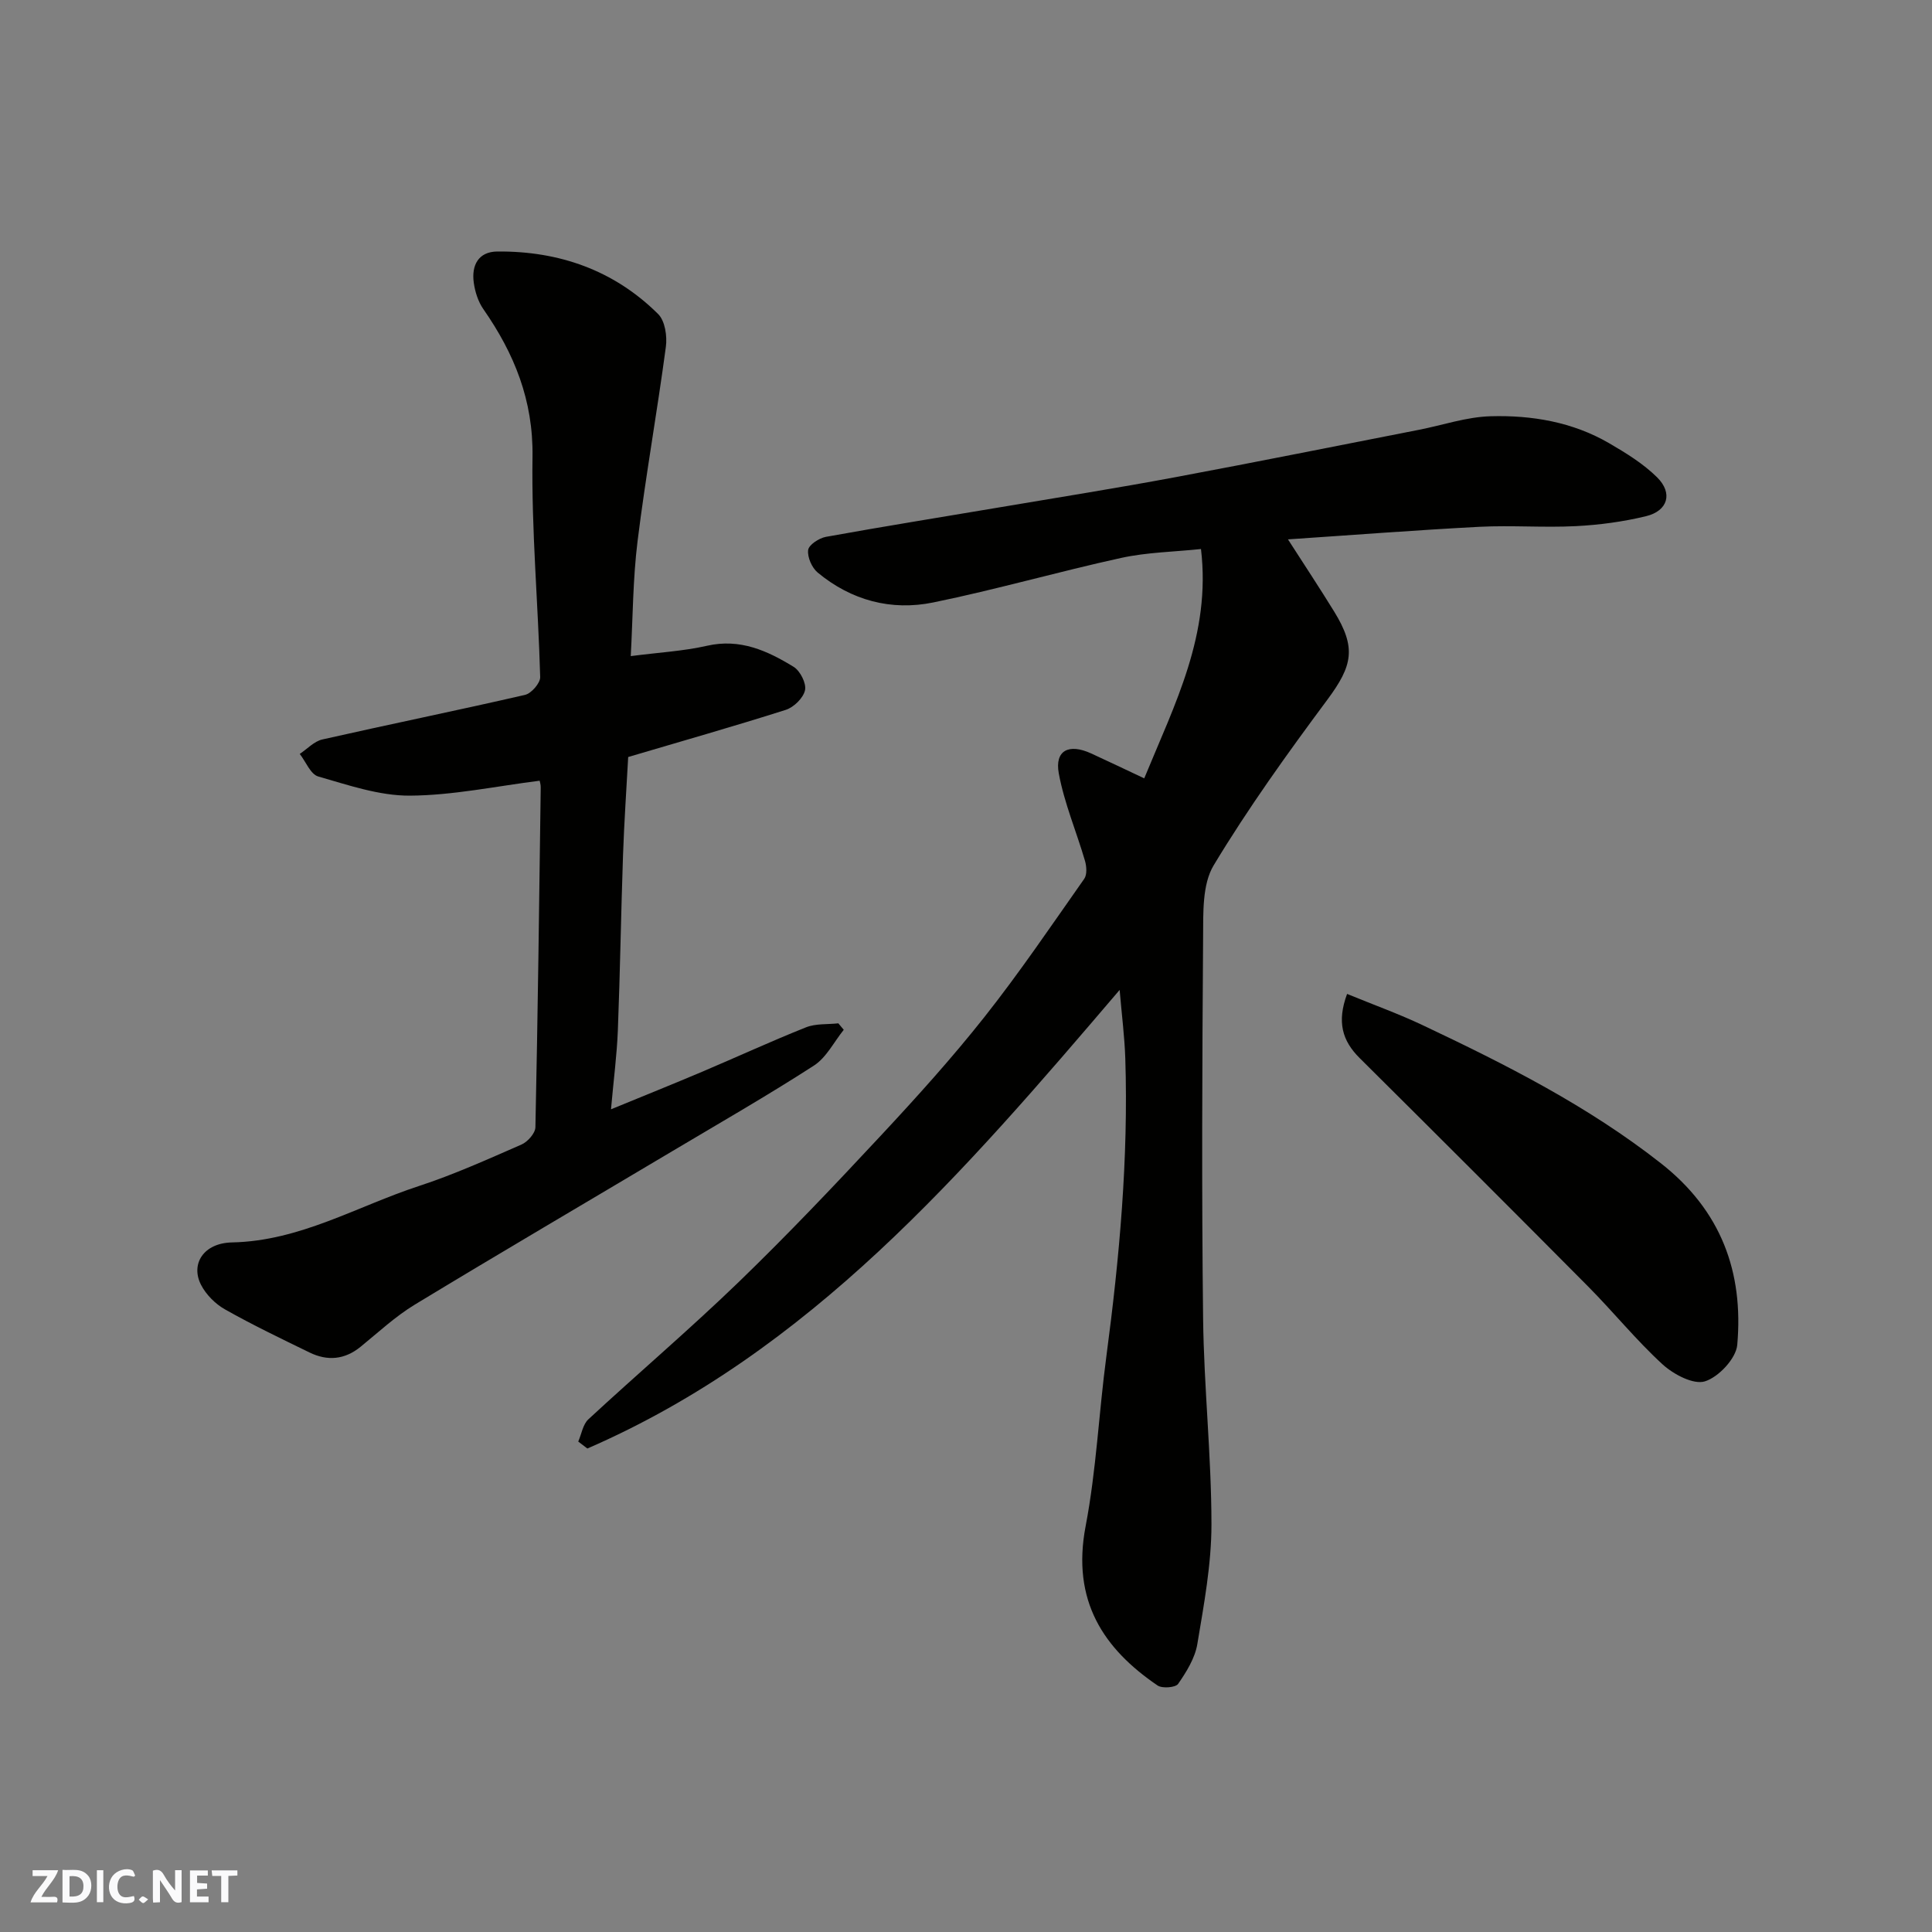 <svg enable-background="new 0 0 400 400" viewBox="0 0 400 400" xmlns="http://www.w3.org/2000/svg"><rect x="0" y="0" width="400" height="400" fill="#808080" stroke="none"/><g fill="#fafafb"><path d="m37.59 393.81c-.92.31-1.52.05-2-.78-.7-1.2-1.52-2.34-2.47-3.78v4.59c-.55.03-.95.05-1.41.07-.03-.37-.06-.64-.06-.91 0-1.91 0-3.81 0-5.7 1.13-.41 1.77-.03 2.29.91.62 1.11 1.38 2.14 2.31 3.19v-4.2h1.35v6.61z"/><path d="m12.94 393.88v-6.75c1.9.19 3.93-.54 5.37 1.29.8 1.01.78 2.88.03 3.97-1.37 1.97-3.4 1.51-5.4 1.49m1.45-1.22c2.04.12 2.92-.58 2.89-2.21-.03-1.51-.98-2.19-2.89-2z"/><path d="m11.81 393.87h-5.49c.68-2.18 2.47-3.48 3.51-5.45h-3.08v-1.21h5.29c-.71 2.13-2.44 3.48-3.47 5.51.86 0 1.63.04 2.39-.01.79-.05 1.14.21.85 1.16"/><path d="m39.33 393.86v-6.61h3.7v1.07h-2.22v1.52c.68.04 1.34.09 2.07.13v1.07c-.72.05-1.38.09-2.1.14v1.48h2.4v1.19h-3.85z"/><path d="m27.71 388.56c-1.15-.3-2.46-.61-3.1.64-.37.73-.41 1.93-.06 2.67.63 1.35 1.99.93 3.17.68.35.94-.01 1.32-.93 1.46-1.62.25-3.05-.27-3.76-1.48-.73-1.24-.6-3.03.31-4.17.88-1.11 2.71-1.7 4-1.16.32.13.44.74.65 1.12-.1.08-.19.16-.28.24"/><path d="m49.15 387.24v1.07c-.59.02-1.17.05-1.87.08v5.44h-1.48v-5.44h-1.85c-.05-.4-.08-.73-.13-1.15z"/><path d="m20.06 387.21h1.33v6.62h-1.33z"/><path d="m30.68 393.25c-.49.38-.8.79-1.05.76-.32-.05-.6-.45-.9-.7.26-.24.51-.64.8-.67.29-.04.62.3 1.15.61"/></g><path d="m236.9 161.15c6.34-15.43 13.86-29.77 11.75-47.48-5.59.59-11.17.67-16.52 1.84-13.02 2.85-25.85 6.55-38.9 9.22-8.71 1.79-16.98-.42-23.94-6.19-1.2-1-2.16-3.19-1.97-4.67.14-1.08 2.26-2.46 3.67-2.72 12.04-2.18 24.13-4.11 36.2-6.15s24.16-3.96 36.19-6.21c16.82-3.14 33.59-6.52 50.38-9.8 4.96-.97 9.89-2.68 14.87-2.81 8.53-.24 16.97 1.19 24.52 5.58 3.51 2.04 7.08 4.24 9.94 7.07 3.31 3.28 2.23 6.94-2.29 8.04-4.73 1.15-9.65 1.81-14.52 2.06-6.65.34-13.34-.2-19.99.14-13.23.69-26.45 1.72-39.63 2.6 3.44 5.35 6.56 10.07 9.53 14.89 4.66 7.55 3.87 11.24-1.37 18.3-8.27 11.13-16.39 22.43-23.54 34.29-2.39 3.97-2.15 9.86-2.19 14.87-.19 26.32-.31 52.65 0 78.97.17 14.21 1.72 28.4 1.73 42.6 0 8.28-1.56 16.61-2.93 24.82-.49 2.91-2.25 5.73-3.97 8.22-.53.77-3.29.99-4.26.33-11.11-7.56-17.86-17.47-14.89-33 2.21-11.56 2.73-23.44 4.29-35.13 2.72-20.48 4.58-41.01 3.92-61.69-.15-4.51-.73-9-1.17-14.19-32.24 37.76-64.03 74.89-110.2 94.95-.63-.48-1.26-.96-1.89-1.44.68-1.56.96-3.55 2.1-4.61 10.3-9.53 20.99-18.64 31.08-28.38 10.14-9.8 19.87-20.05 29.49-30.38 7.41-7.95 14.71-16.04 21.45-24.56 7.28-9.21 13.88-18.97 20.64-28.58.61-.87.49-2.58.15-3.74-1.77-6.05-4.29-11.94-5.42-18.09-.87-4.76 2.07-6.25 6.7-4.13 3.51 1.61 7.02 3.29 10.99 5.16z" fill="#010100"/><path d="m111.73 161.64c-9.08 1.14-17.98 3.04-26.89 3.09-6.33.03-12.74-2.19-18.96-3.97-1.59-.46-2.56-3.06-3.82-4.67 1.55-1.03 2.98-2.61 4.67-2.99 13.97-3.16 28.01-6.02 41.96-9.23 1.32-.3 3.19-2.45 3.15-3.7-.42-15.2-1.82-30.41-1.59-45.59.17-11.71-3.77-21.38-10.19-30.6-1.07-1.54-1.71-3.57-1.97-5.45-.5-3.58.93-6.42 4.87-6.46 12.78-.11 24.17 3.87 33.31 12.96 1.42 1.41 1.89 4.58 1.59 6.78-1.79 13.43-4.19 26.78-5.86 40.23-.97 7.83-.97 15.77-1.41 23.8 5.84-.76 10.91-1.03 15.79-2.14 6.84-1.56 12.5 1.03 17.93 4.36 1.36.83 2.67 3.42 2.36 4.84-.35 1.61-2.32 3.54-3.99 4.07-10.68 3.4-21.47 6.46-32.62 9.76-.35 6.5-.83 13.4-1.07 20.32-.42 12.09-.6 24.19-1.07 36.28-.2 5.08-.87 10.14-1.42 16.34 6.96-2.86 12.91-5.25 18.81-7.75 7.2-3.05 14.3-6.33 21.56-9.22 2.02-.81 4.46-.58 6.7-.83.37.45.75.89 1.12 1.34-2.03 2.51-3.6 5.75-6.18 7.41-9.57 6.18-19.47 11.86-29.27 17.69-17.79 10.59-35.65 21.06-53.35 31.79-4.03 2.45-7.56 5.74-11.24 8.74-3.31 2.69-6.86 2.98-10.56 1.18-5.89-2.87-11.8-5.7-17.5-8.92-2.01-1.13-3.94-3.07-4.98-5.11-2.18-4.27.5-8.64 6.44-8.76 14.08-.29 25.88-7.49 38.66-11.67 7.25-2.37 14.26-5.54 21.27-8.6 1.27-.56 2.84-2.33 2.87-3.57.5-23.42.79-46.84 1.1-70.27.03-.63-.18-1.26-.22-1.48z" fill="#010100"/><path d="m278.9 205.78c5.52 2.27 10.68 4.12 15.6 6.45 17.26 8.16 34.24 16.73 49.4 28.64 12.44 9.77 17.11 22.5 15.78 37.57-.25 2.82-3.85 6.66-6.68 7.55-2.38.75-6.51-1.44-8.78-3.51-5.47-5.01-10.18-10.85-15.42-16.13-15.71-15.83-31.49-31.59-47.31-47.3-3.6-3.58-4.73-7.49-2.59-13.27z" fill="#010100"/></svg>